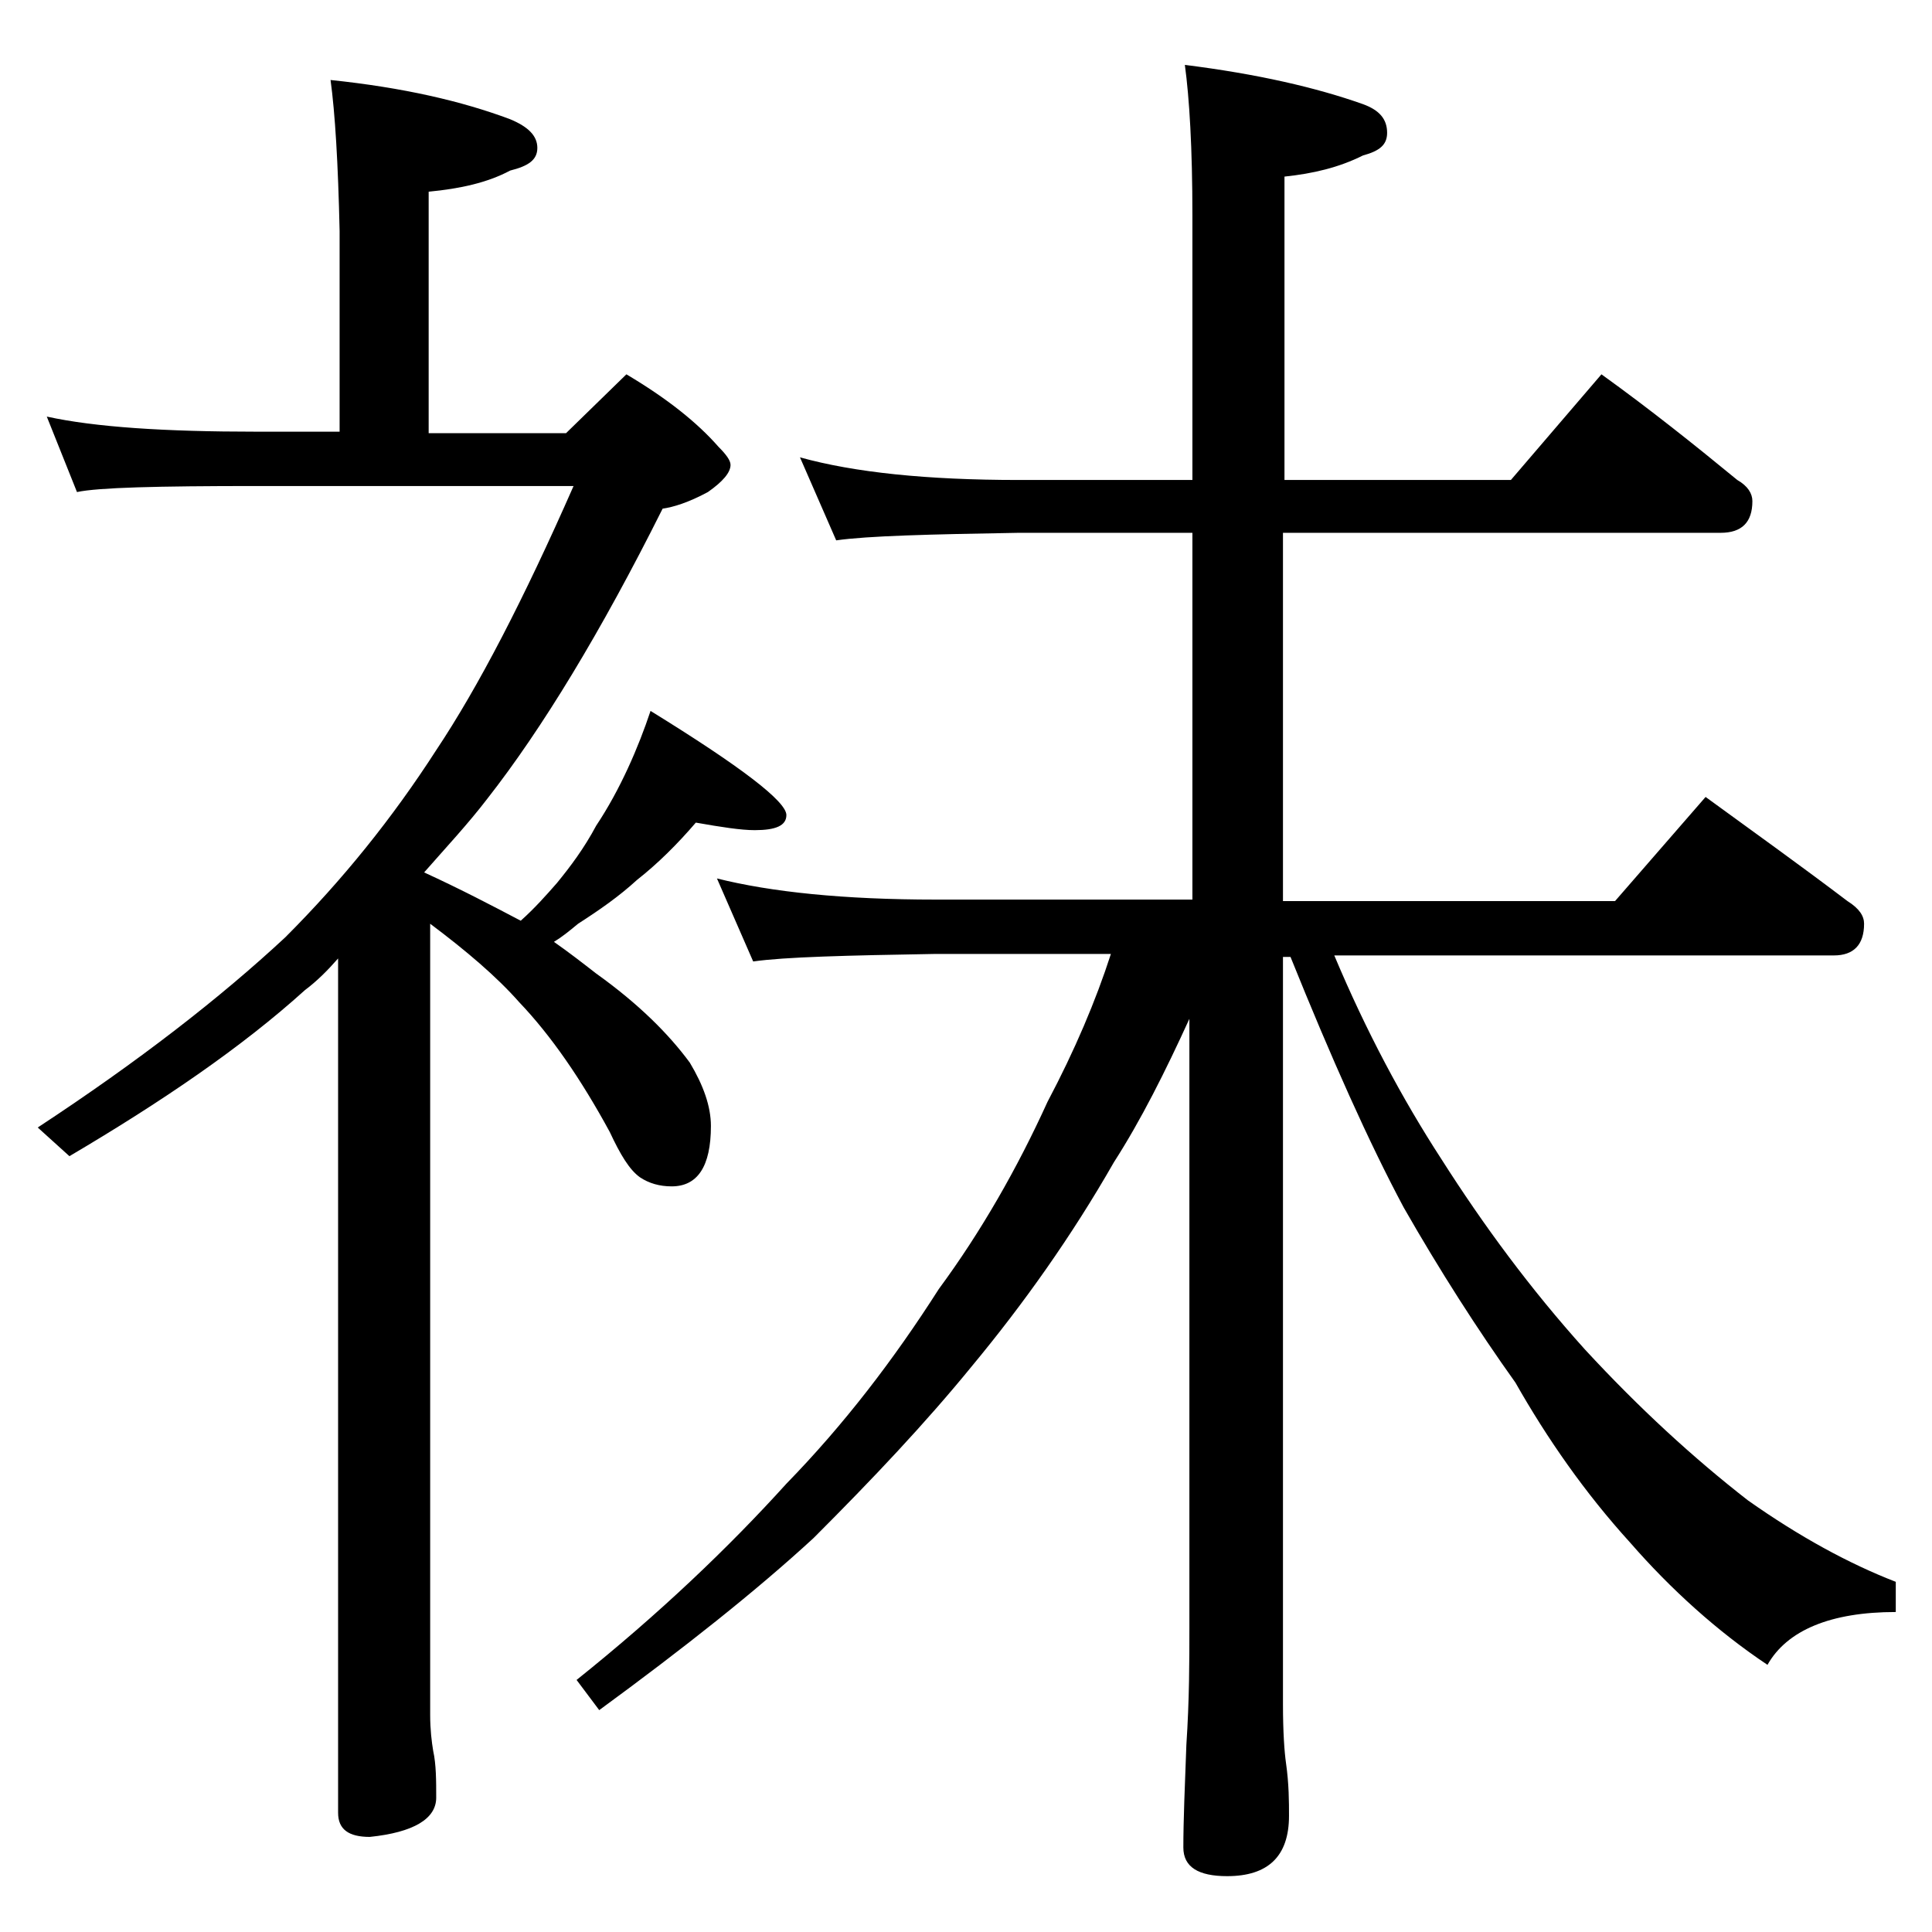 <?xml version="1.0" encoding="utf-8"?>
<!-- Generator: Adobe Illustrator 18.0.0, SVG Export Plug-In . SVG Version: 6.00 Build 0)  -->
<!DOCTYPE svg PUBLIC "-//W3C//DTD SVG 1.1//EN" "http://www.w3.org/Graphics/SVG/1.1/DTD/svg11.dtd">
<svg version="1.1" id="Layer_1" xmlns="http://www.w3.org/2000/svg" xmlns:xlink="http://www.w3.org/1999/xlink" x="0px" y="0px"
	 viewBox="0 0 128 128" enable-background="new 0 0 128 128" xml:space="preserve">
<path d="M21.9,5.3c4.8,0.5,8.7,1.4,11.9,2.6c1.2,0.5,1.8,1.1,1.8,1.9s-0.6,1.2-1.8,1.5c-1.5,0.8-3.3,1.2-5.4,1.4v16h9.1l4-3.9
	c2.7,1.6,4.7,3.2,6.1,4.8c0.5,0.5,0.8,0.9,0.8,1.2c0,0.5-0.5,1.1-1.5,1.8c-1.3,0.7-2.3,1-3,1.1c-4.1,8.2-8,14.6-11.6,19.2
	c-1.3,1.7-2.8,3.3-4.2,4.9c2.4,1.1,4.5,2.2,6.4,3.2c0.9-0.8,1.7-1.7,2.4-2.5c0.9-1.1,1.8-2.3,2.6-3.8c0.8-1.2,1.5-2.5,2.1-3.8
	c0.6-1.3,1.1-2.6,1.5-3.8c6,3.7,9,6,9,6.9c0,0.7-0.7,1-2.1,1c-0.9,0-2.2-0.2-3.9-0.5c-1.2,1.4-2.5,2.7-3.9,3.8
	c-1.2,1.1-2.5,2-3.9,2.9c-0.6,0.5-1.1,0.9-1.6,1.2c1,0.7,1.9,1.4,2.8,2.1c2.8,2,4.8,4,6.2,5.9c0.9,1.5,1.4,2.9,1.4,4.2
	c0,2.7-0.9,4-2.6,4c-0.8,0-1.5-0.2-2.1-0.6c-0.7-0.5-1.3-1.5-2-3c-1.9-3.5-3.9-6.4-6-8.6c-1.5-1.7-3.5-3.4-5.9-5.2v52.4
	c0,1,0.1,1.8,0.2,2.4c0.2,0.9,0.2,2,0.2,3.1c0,1.4-1.5,2.3-4.4,2.6c-1.4,0-2.1-0.5-2.1-1.6V63.5c-0.7,0.8-1.4,1.5-2.2,2.1
	c-4.2,3.8-9.5,7.4-15.6,11l-2.1-1.9c6.7-4.4,12.1-8.6,16.4-12.6c3.8-3.8,7.1-7.9,10-12.4c2.8-4.2,5.8-10,9.1-17.5h-21
	c-6.6,0-10.5,0.1-11.9,0.4l-2-5c3.2,0.7,7.8,1,13.9,1h5.5V15.3C22.4,10.8,22.2,7.5,21.9,5.3z M53,30.3c3.6,1,8.4,1.5,14.5,1.5H79
	V14.3c0-4.5-0.2-7.8-0.5-10c4.8,0.6,8.7,1.5,11.8,2.6c1.1,0.4,1.6,1,1.6,1.9c0,0.8-0.5,1.2-1.6,1.5c-1.6,0.8-3.3,1.2-5.2,1.4v20.1
	h15l6-7c3.2,2.3,6.2,4.7,9,7c0.7,0.4,1,0.9,1,1.4c0,1.4-0.7,2.1-2.1,2.1H85v24.4h22l6-6.9c3.3,2.4,6.5,4.7,9.4,6.9
	c0.8,0.5,1.1,1,1.1,1.5c0,1.4-0.7,2.1-2,2.1H88.4c2.1,5,4.5,9.5,7.1,13.5c2.8,4.4,5.9,8.6,9.5,12.6c3.6,3.9,7.2,7.2,10.8,10
	c3.4,2.4,6.7,4.2,9.8,5.4v2c-4.3,0-7.2,1.2-8.5,3.5c-3.3-2.2-6.4-5-9.1-8.1c-3-3.3-5.5-6.9-7.6-10.6c-2.5-3.5-5-7.4-7.4-11.6
	c-2.3-4.3-4.8-9.9-7.5-16.6H85v49.5c0,1.9,0.1,3.2,0.2,3.9c0.2,1.4,0.2,2.6,0.2,3.5c0,2.7-1.4,4-4.1,4c-1.9,0-2.9-0.6-2.9-1.9
	c0-1.8,0.1-4.1,0.2-6.8c0.2-3,0.2-5.6,0.2-7.8V67.5c-1.6,3.5-3.2,6.7-5,9.5c-2.8,4.9-6,9.4-9.4,13.5c-3.1,3.8-6.6,7.5-10.5,11.4
	c-3.8,3.5-8.6,7.3-14.2,11.4l-1.5-2c5.5-4.4,10.1-8.8,13.9-13c3.8-3.9,7.1-8.2,10.1-12.9c2.8-3.8,5.2-8,7.2-12.4
	c1.8-3.4,3.2-6.7,4.2-9.8H62c-5.9,0.1-10,0.2-12.1,0.5l-2.4-5.5c3.6,0.9,8.4,1.4,14.5,1.4h17V35.3H67.5c-5.9,0.1-10,0.2-12.1,0.5
	L53,30.3z"/>
</svg>
